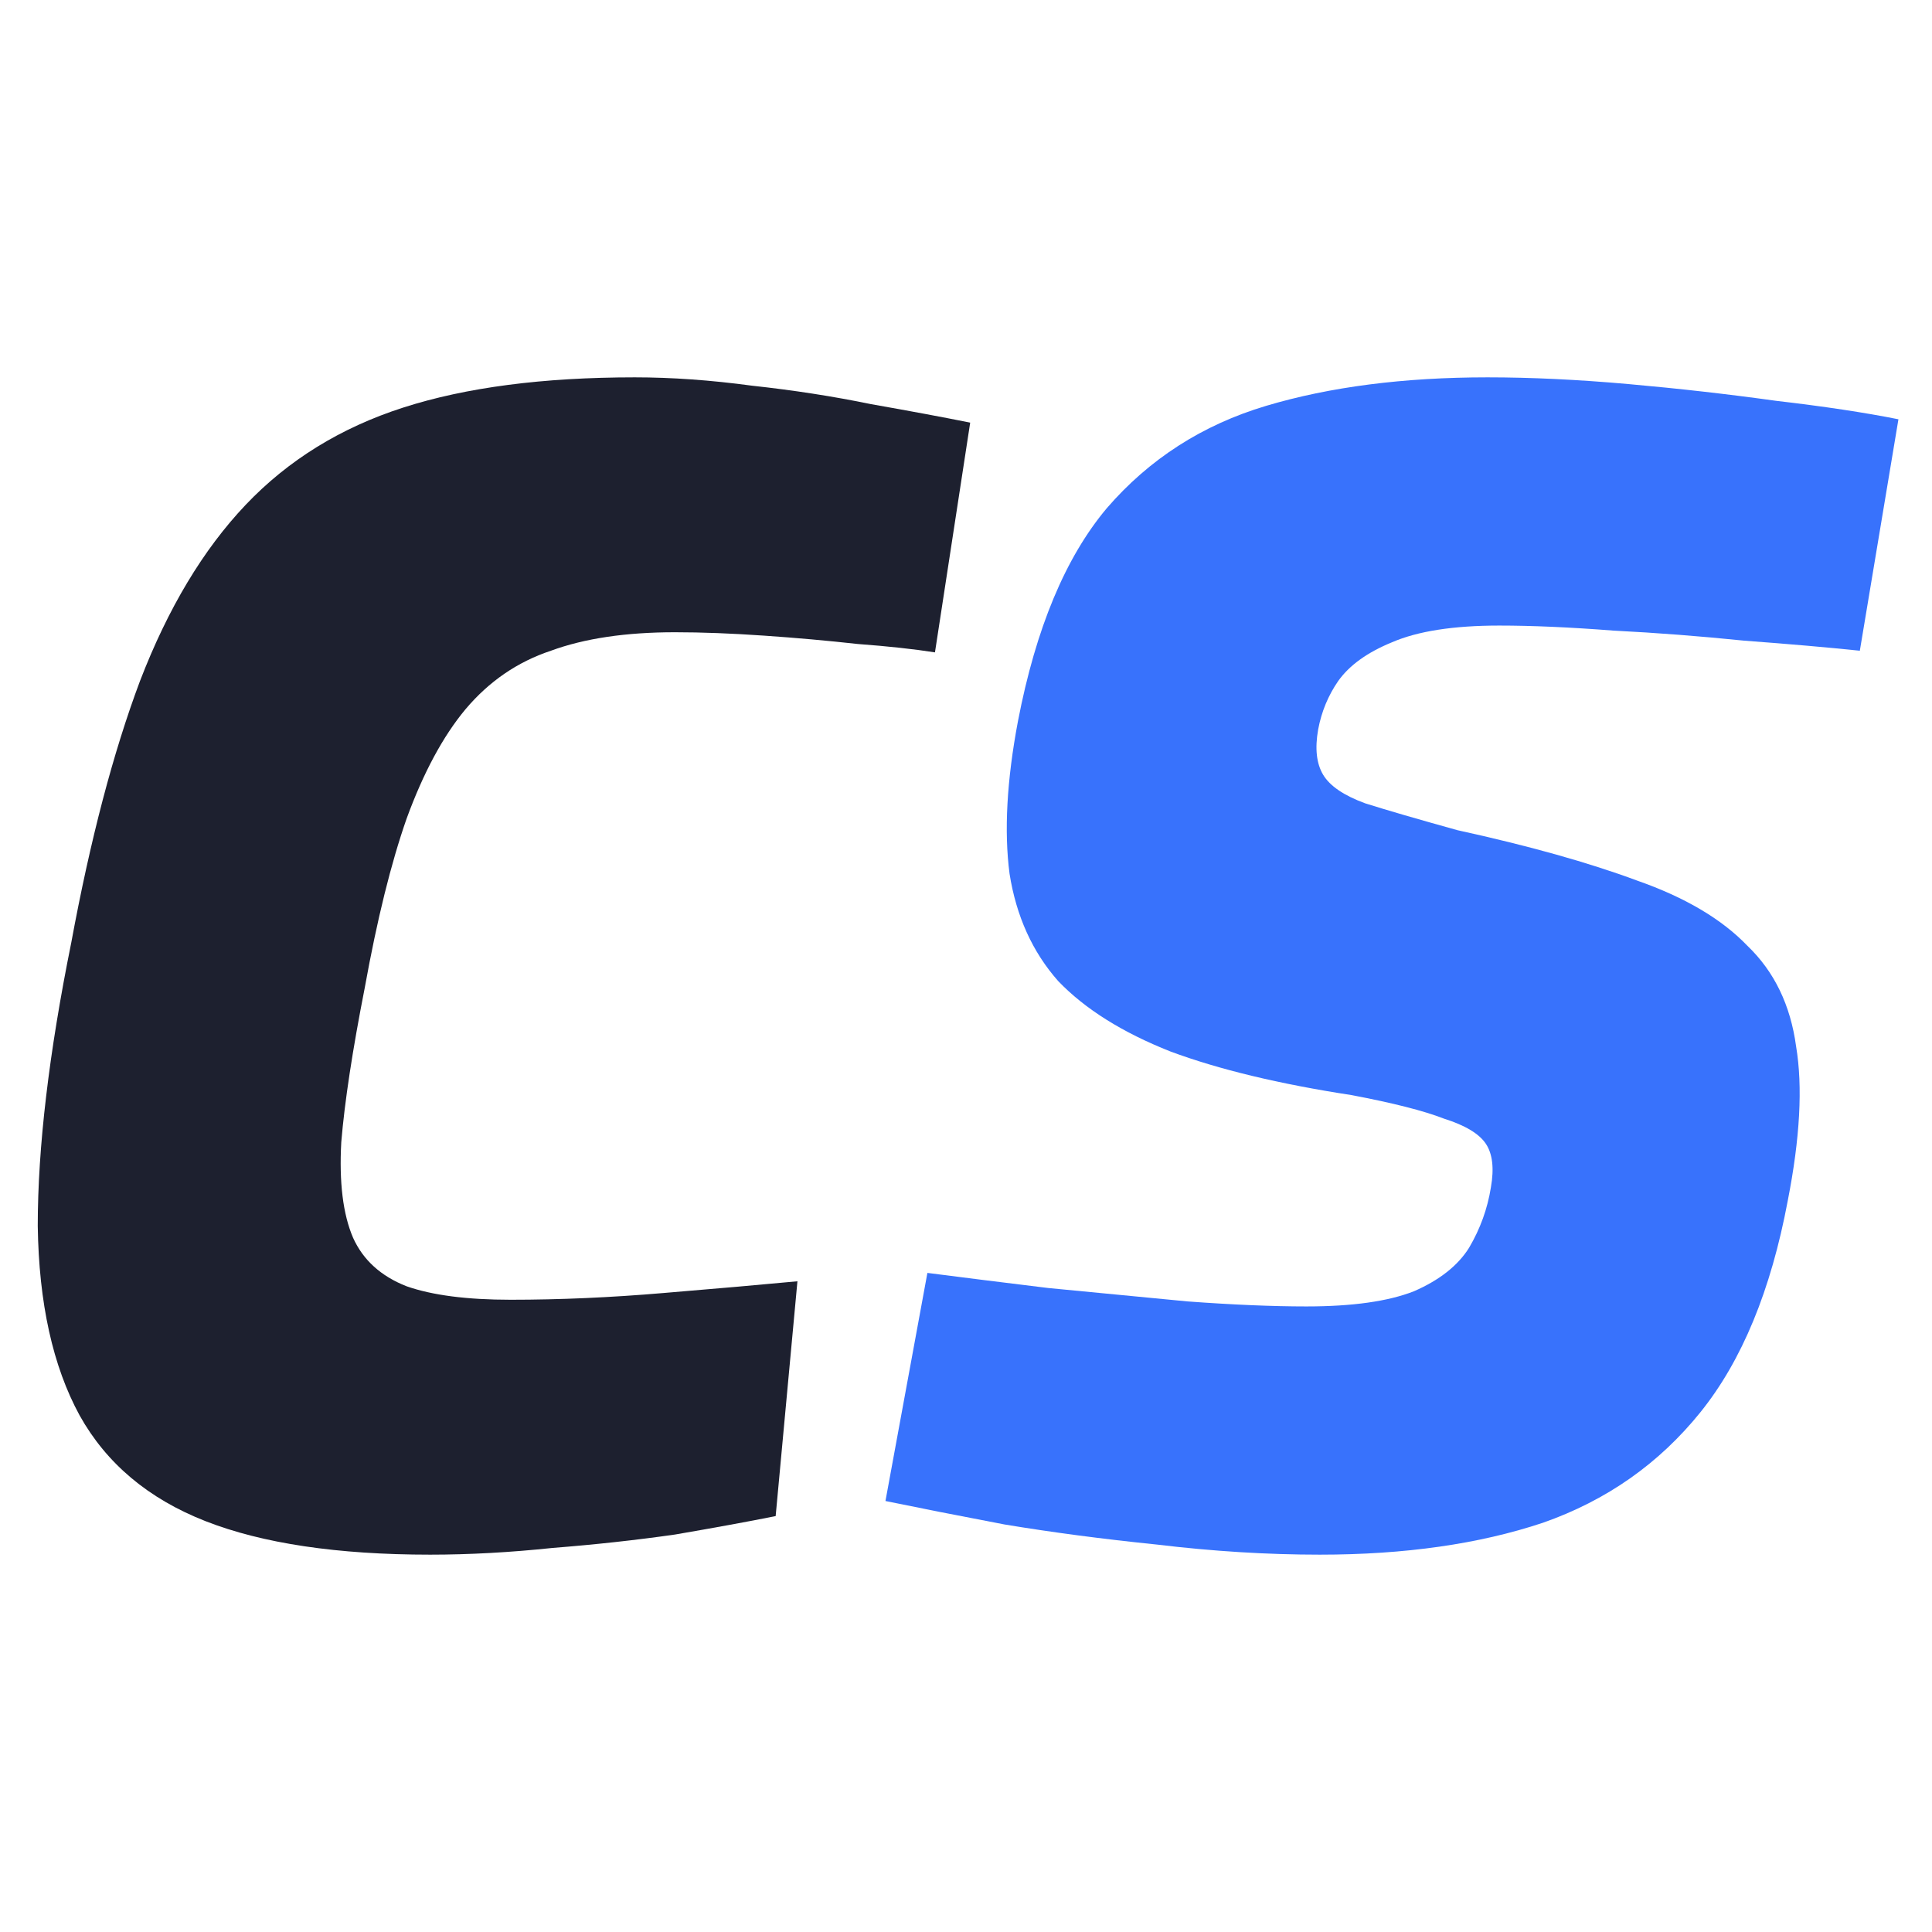 <svg width="48" height="48" viewBox="0 0 48 48" fill="none" xmlns="http://www.w3.org/2000/svg">
<style>
  path:nth-of-type(1) {
    fill: #1D202F;
  }
  @media (prefers-color-scheme: dark) {
     path:nth-of-type(1) { fill: #ffffff; }
  }
</style>
<path d="M10.688 38.625C8.382 38.625 6.521 38.347 5.104 37.792C3.687 37.236 2.646 36.361 1.979 35.167C1.312 33.944 0.965 32.375 0.938 30.458C0.938 28.514 1.215 26.167 1.771 23.417C2.243 20.861 2.812 18.694 3.479 16.917C4.174 15.111 5.049 13.653 6.104 12.542C7.16 11.431 8.465 10.625 10.021 10.125C11.576 9.625 13.493 9.375 15.771 9.375C16.688 9.375 17.66 9.444 18.688 9.583C19.715 9.694 20.701 9.847 21.646 10.042C22.59 10.208 23.41 10.361 24.104 10.5L23.229 16.208C22.701 16.125 22.062 16.056 21.312 16C20.562 15.917 19.785 15.847 18.979 15.792C18.174 15.736 17.438 15.708 16.771 15.708C15.549 15.708 14.521 15.861 13.688 16.167C12.854 16.444 12.146 16.931 11.562 17.625C11.007 18.292 10.521 19.194 10.104 20.333C9.715 21.444 9.368 22.847 9.062 24.542C8.757 26.097 8.562 27.375 8.479 28.375C8.424 29.375 8.521 30.167 8.771 30.75C9.021 31.306 9.465 31.708 10.104 31.958C10.743 32.181 11.604 32.292 12.688 32.292C13.91 32.292 15.174 32.236 16.479 32.125C17.812 32.014 18.924 31.917 19.812 31.833L19.271 37.667C18.576 37.806 17.743 37.958 16.771 38.125C15.799 38.264 14.785 38.375 13.729 38.458C12.674 38.569 11.66 38.625 10.688 38.625Z"/>
<path d="M32.791 38.625C31.485 38.625 30.138 38.542 28.749 38.375C27.388 38.236 26.124 38.069 24.957 37.875C23.791 37.653 22.805 37.458 21.999 37.292L23.041 31.625C23.902 31.736 24.902 31.861 26.041 32C27.207 32.111 28.36 32.222 29.499 32.333C30.638 32.417 31.624 32.458 32.457 32.458C33.596 32.458 34.485 32.333 35.124 32.083C35.763 31.806 36.221 31.444 36.499 31C36.777 30.528 36.957 30.028 37.041 29.5C37.124 29.028 37.082 28.667 36.916 28.417C36.749 28.167 36.402 27.958 35.874 27.792C35.374 27.597 34.61 27.403 33.582 27.208C31.777 26.931 30.277 26.569 29.082 26.125C27.888 25.653 26.957 25.069 26.291 24.375C25.652 23.653 25.249 22.764 25.082 21.708C24.944 20.653 25.013 19.389 25.291 17.917C25.735 15.611 26.471 13.847 27.499 12.625C28.555 11.403 29.874 10.556 31.457 10.083C33.041 9.611 34.874 9.375 36.957 9.375C38.041 9.375 39.207 9.431 40.457 9.542C41.707 9.653 42.93 9.792 44.124 9.958C45.319 10.097 46.332 10.25 47.166 10.417L46.207 16.167C45.402 16.083 44.444 16 43.332 15.917C42.249 15.806 41.166 15.722 40.082 15.667C38.999 15.583 38.055 15.542 37.249 15.542C36.11 15.542 35.221 15.681 34.582 15.958C33.971 16.208 33.527 16.528 33.249 16.917C32.999 17.278 32.832 17.681 32.749 18.125C32.666 18.597 32.707 18.972 32.874 19.25C33.041 19.528 33.388 19.764 33.916 19.958C34.444 20.125 35.207 20.347 36.207 20.625C37.985 21.014 39.471 21.431 40.666 21.875C41.86 22.292 42.777 22.833 43.416 23.5C44.082 24.139 44.485 24.972 44.624 26C44.791 27 44.721 28.278 44.416 29.833C43.999 32.056 43.277 33.806 42.249 35.083C41.221 36.361 39.916 37.278 38.332 37.833C36.749 38.361 34.902 38.625 32.791 38.625Z" fill="#3872FC"/>
</svg>